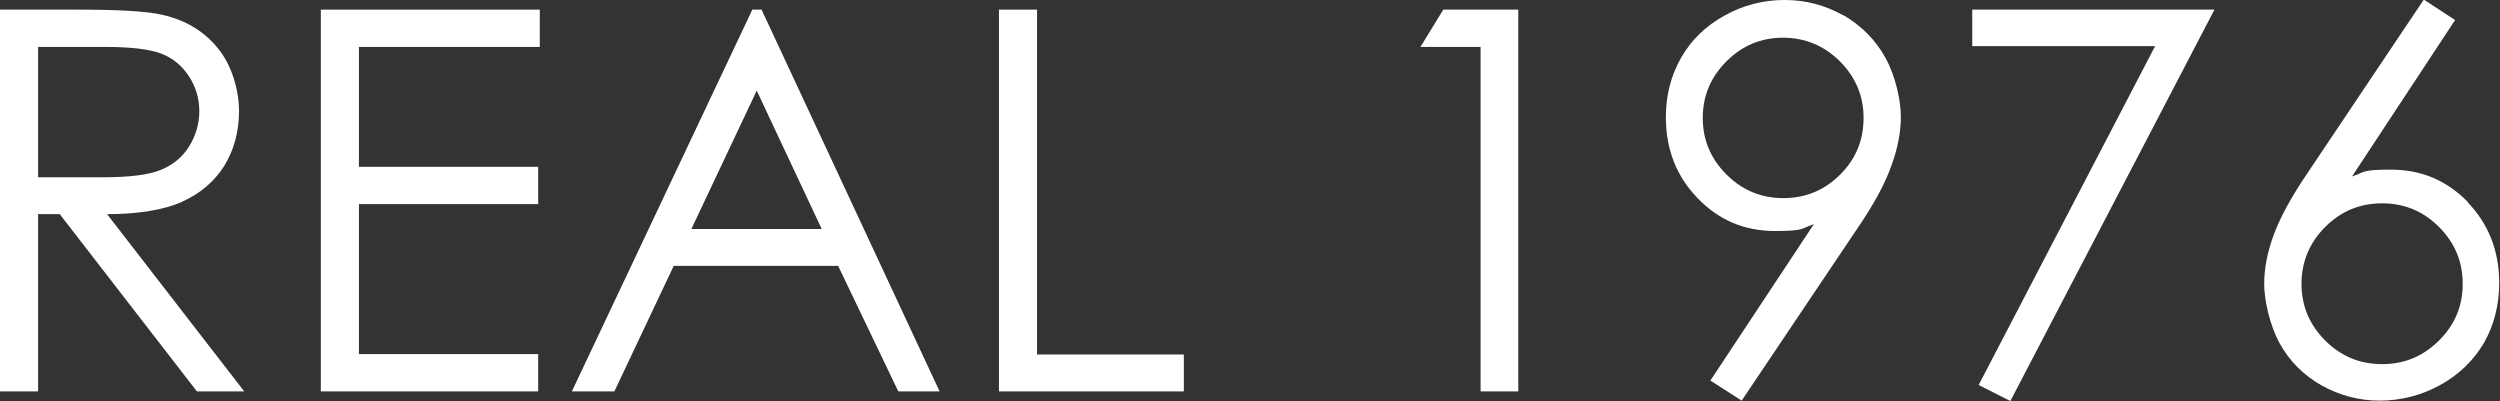 <?xml version="1.0" encoding="UTF-8"?>
<svg id="Livello_1" xmlns="http://www.w3.org/2000/svg" width="623.4" height="100" version="1.1" viewBox="0 0 623.4 100">
  <rect x="0" y="0" width="623.4" height="100" fill="#333333" stroke="none"/>
  <!-- Generator: Adobe Illustrator 29.7.0, SVG Export Plug-In . SVG Version: 2.1.1 Build 138)  -->
  <defs>
    <style>
      .st0 {
        fill: #fff;
      }
    </style>
  </defs>
  <path class="st0" d="M45.4,50.3c4.5-2,8-5,10.5-8.9,2.4-3.9,3.7-8.5,3.7-13.7s-1.8-11.5-5.3-15.7c-3.5-4.3-8.1-7-13.8-8.3-3.8-.9-10.9-1.3-21.5-1.3H0v95.2h9.5v-44.2h5.4l34.2,44.2h11.8L26.7,53.4c8,0,14.2-1.1,18.8-3.1ZM9.5,44.1V11.7h16.8c6.5,0,11.2.6,14,1.7,2.8,1.1,5.1,3,6.8,5.6,1.7,2.6,2.6,5.5,2.6,8.7s-.9,6.2-2.6,8.9c-1.7,2.7-4.1,4.6-7.1,5.8-3,1.2-7.7,1.8-14.1,1.8H9.5Z"/>
  <polygon class="st0" points="80 97.6 134.2 97.6 134.2 88.3 89.5 88.3 89.5 50.9 134.2 50.9 134.2 41.6 89.5 41.6 89.5 11.7 134.6 11.7 134.6 2.4 80 2.4 80 97.6"/>
  <path class="st0" d="M187.6,2.4l-45,95.2h10.6l14.8-31.3h41l15,31.3h10.3L189.9,2.4h-2.3ZM172.4,57.1l16.3-34.5,16.2,34.5h-32.6Z"/>
  <polygon class="st0" points="258.6 2.4 249.1 2.4 249.1 97.6 295.2 97.6 295.2 88.4 258.6 88.4 258.6 2.4"/>
  <polygon class="st0" points="354.2 11.7 369.2 11.7 369.2 97.6 378.6 97.6 378.6 2.4 359.9 2.4 354.2 11.7"/>
  <path class="st0" d="M459.6,3.8c-4.5-2.5-9.3-3.8-14.6-3.8s-10.4,1.3-15,3.9c-4.7,2.6-8.3,6.1-10.8,10.5-2.5,4.4-3.8,9.3-3.8,14.8,0,8,2.6,14.7,7.9,20.2,5.3,5.5,11.7,8.2,19.3,8.2s6.3-.6,9.7-1.7l-25.8,39,7.8,5,28.9-43c4.1-6,6.9-11.2,8.4-15.5,1.6-4.3,2.4-8.4,2.4-12.3s-1.3-10.1-3.8-14.6c-2.5-4.6-6.1-8.1-10.5-10.7ZM458.9,43.5c-3.9,3.9-8.6,5.9-14.2,5.9s-10.3-2-14.2-5.9c-3.9-3.9-5.9-8.6-5.9-14.1s2-10.2,5.9-14.1c3.9-3.9,8.6-5.9,14.1-5.9s10.3,2,14.2,5.9c3.9,3.9,5.9,8.6,5.9,14.1s-1.9,10.2-5.8,14.1Z"/>
  <polygon class="st0" points="491.8 11.5 537.4 11.5 493.4 96 501.3 100 552.2 2.4 491.8 2.4 491.8 11.5"/>
  <path class="st0" d="M615.5,50.5c-5.3-5.5-11.7-8.2-19.3-8.2s-6.3.6-9.7,1.7l25.7-39-7.8-5.1-28.9,43.1c-4.1,6-6.9,11.2-8.5,15.5-1.6,4.3-2.4,8.4-2.4,12.3s1.3,10.1,3.8,14.7c2.5,4.6,6.1,8.1,10.5,10.6,4.5,2.5,9.3,3.8,14.5,3.8s10.4-1.3,15.1-3.9c4.7-2.6,8.3-6.1,10.9-10.5,2.5-4.4,3.8-9.4,3.8-14.9,0-8-2.6-14.7-7.9-20.2ZM608.2,84.9c-3.9,3.9-8.6,5.9-14.2,5.9s-10.3-2-14.2-5.9c-3.9-3.9-5.9-8.6-5.9-14.1s2-10.3,5.9-14.2c3.9-3.9,8.6-5.9,14.2-5.9s10.3,2,14.2,5.9c3.9,3.9,5.9,8.6,5.9,14.2s-2,10.2-5.9,14.1Z"/>
</svg>